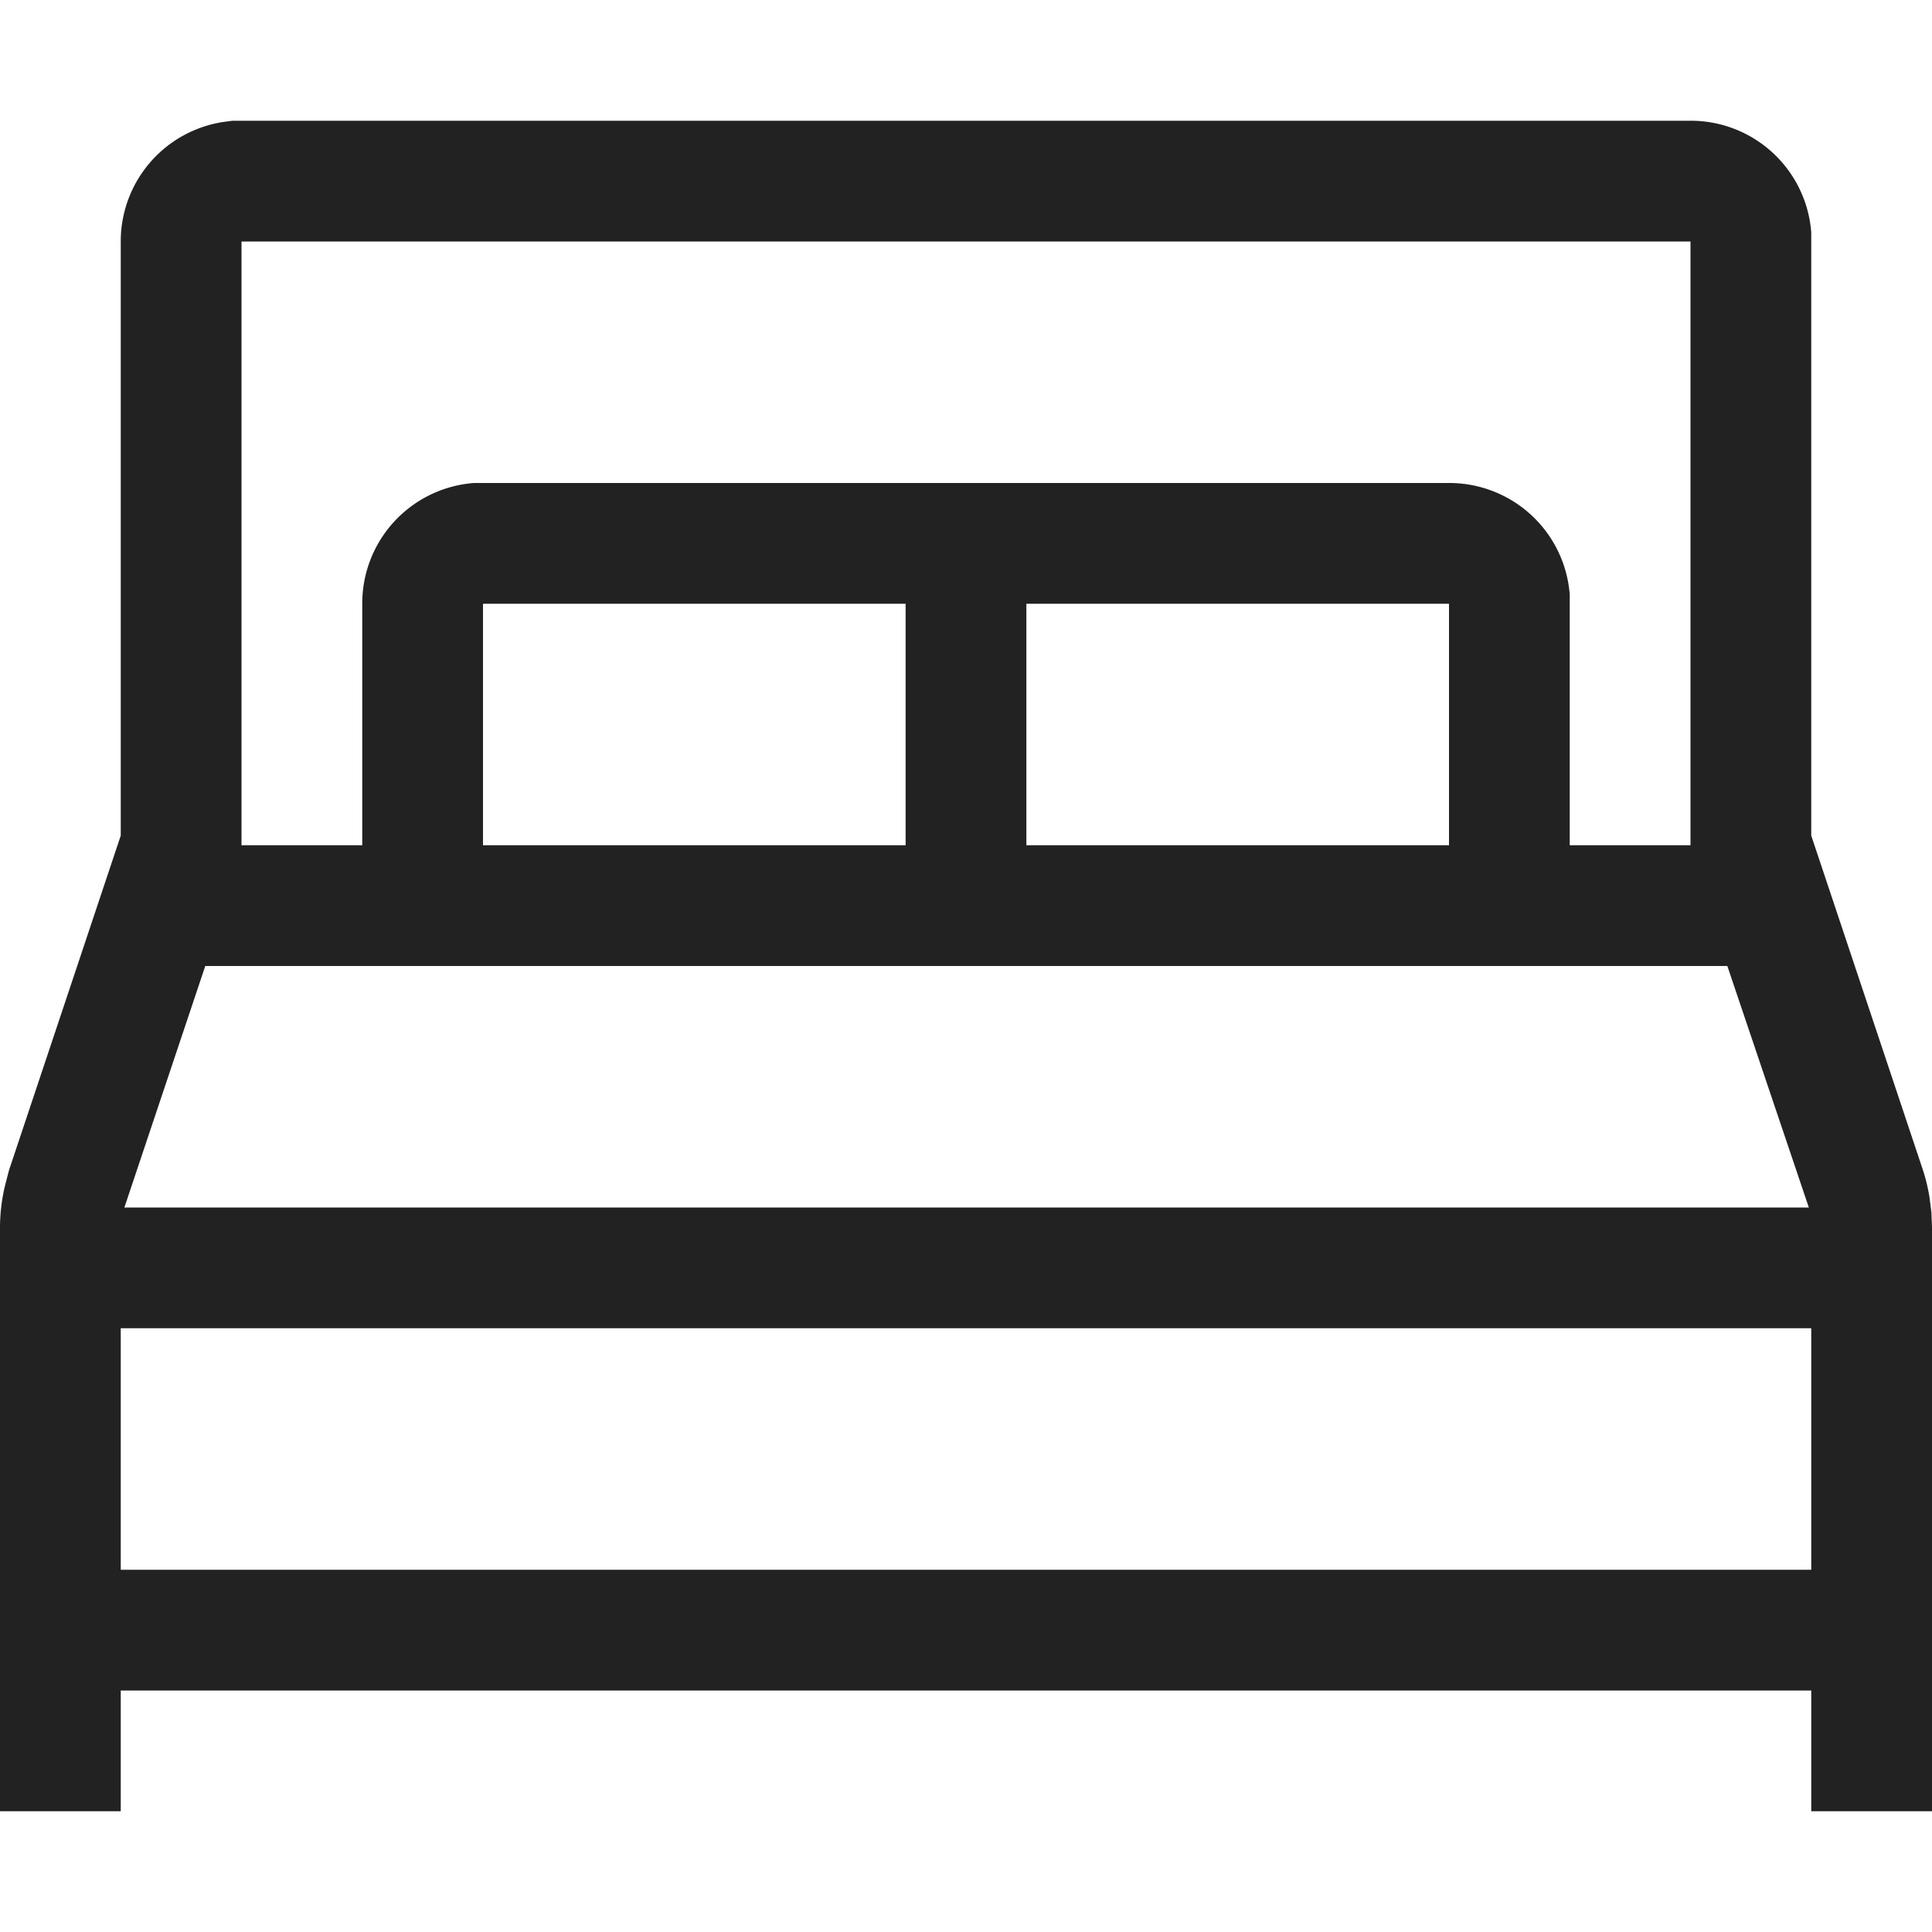 <svg xmlns:xlink="http://www.w3.org/1999/xlink" xmlns="http://www.w3.org/2000/svg" viewBox="0 0 32 32" aria-hidden="true" role="presentation" focusable="false" style="display: block; height: 24px; width: 24px; fill: currentcolor;" width="32"  height="32" ><path d="M28 2a2 2 0 0 1 2 1.85v9.99l1.85 5.54a3 3 0 0 1 .11.46l.03.24.01.24V30h-2v-2H2v2H0v-9.68a3 3 0 0 1 .09-.71l.06-.23L2 13.84V4a2 2 0 0 1 1.7-1.98L3.85 2H4zm2 20H2v4h28zm-1.39-6H3.4l-1.34 4h27.9zM28 4H4v10h2v-4a2 2 0 0 1 1.85-2H24a2 2 0 0 1 2 1.85V14h2zm-13 6H8v4h7zm9 0h-7v4h7z" fill="#222222"></path></svg>
